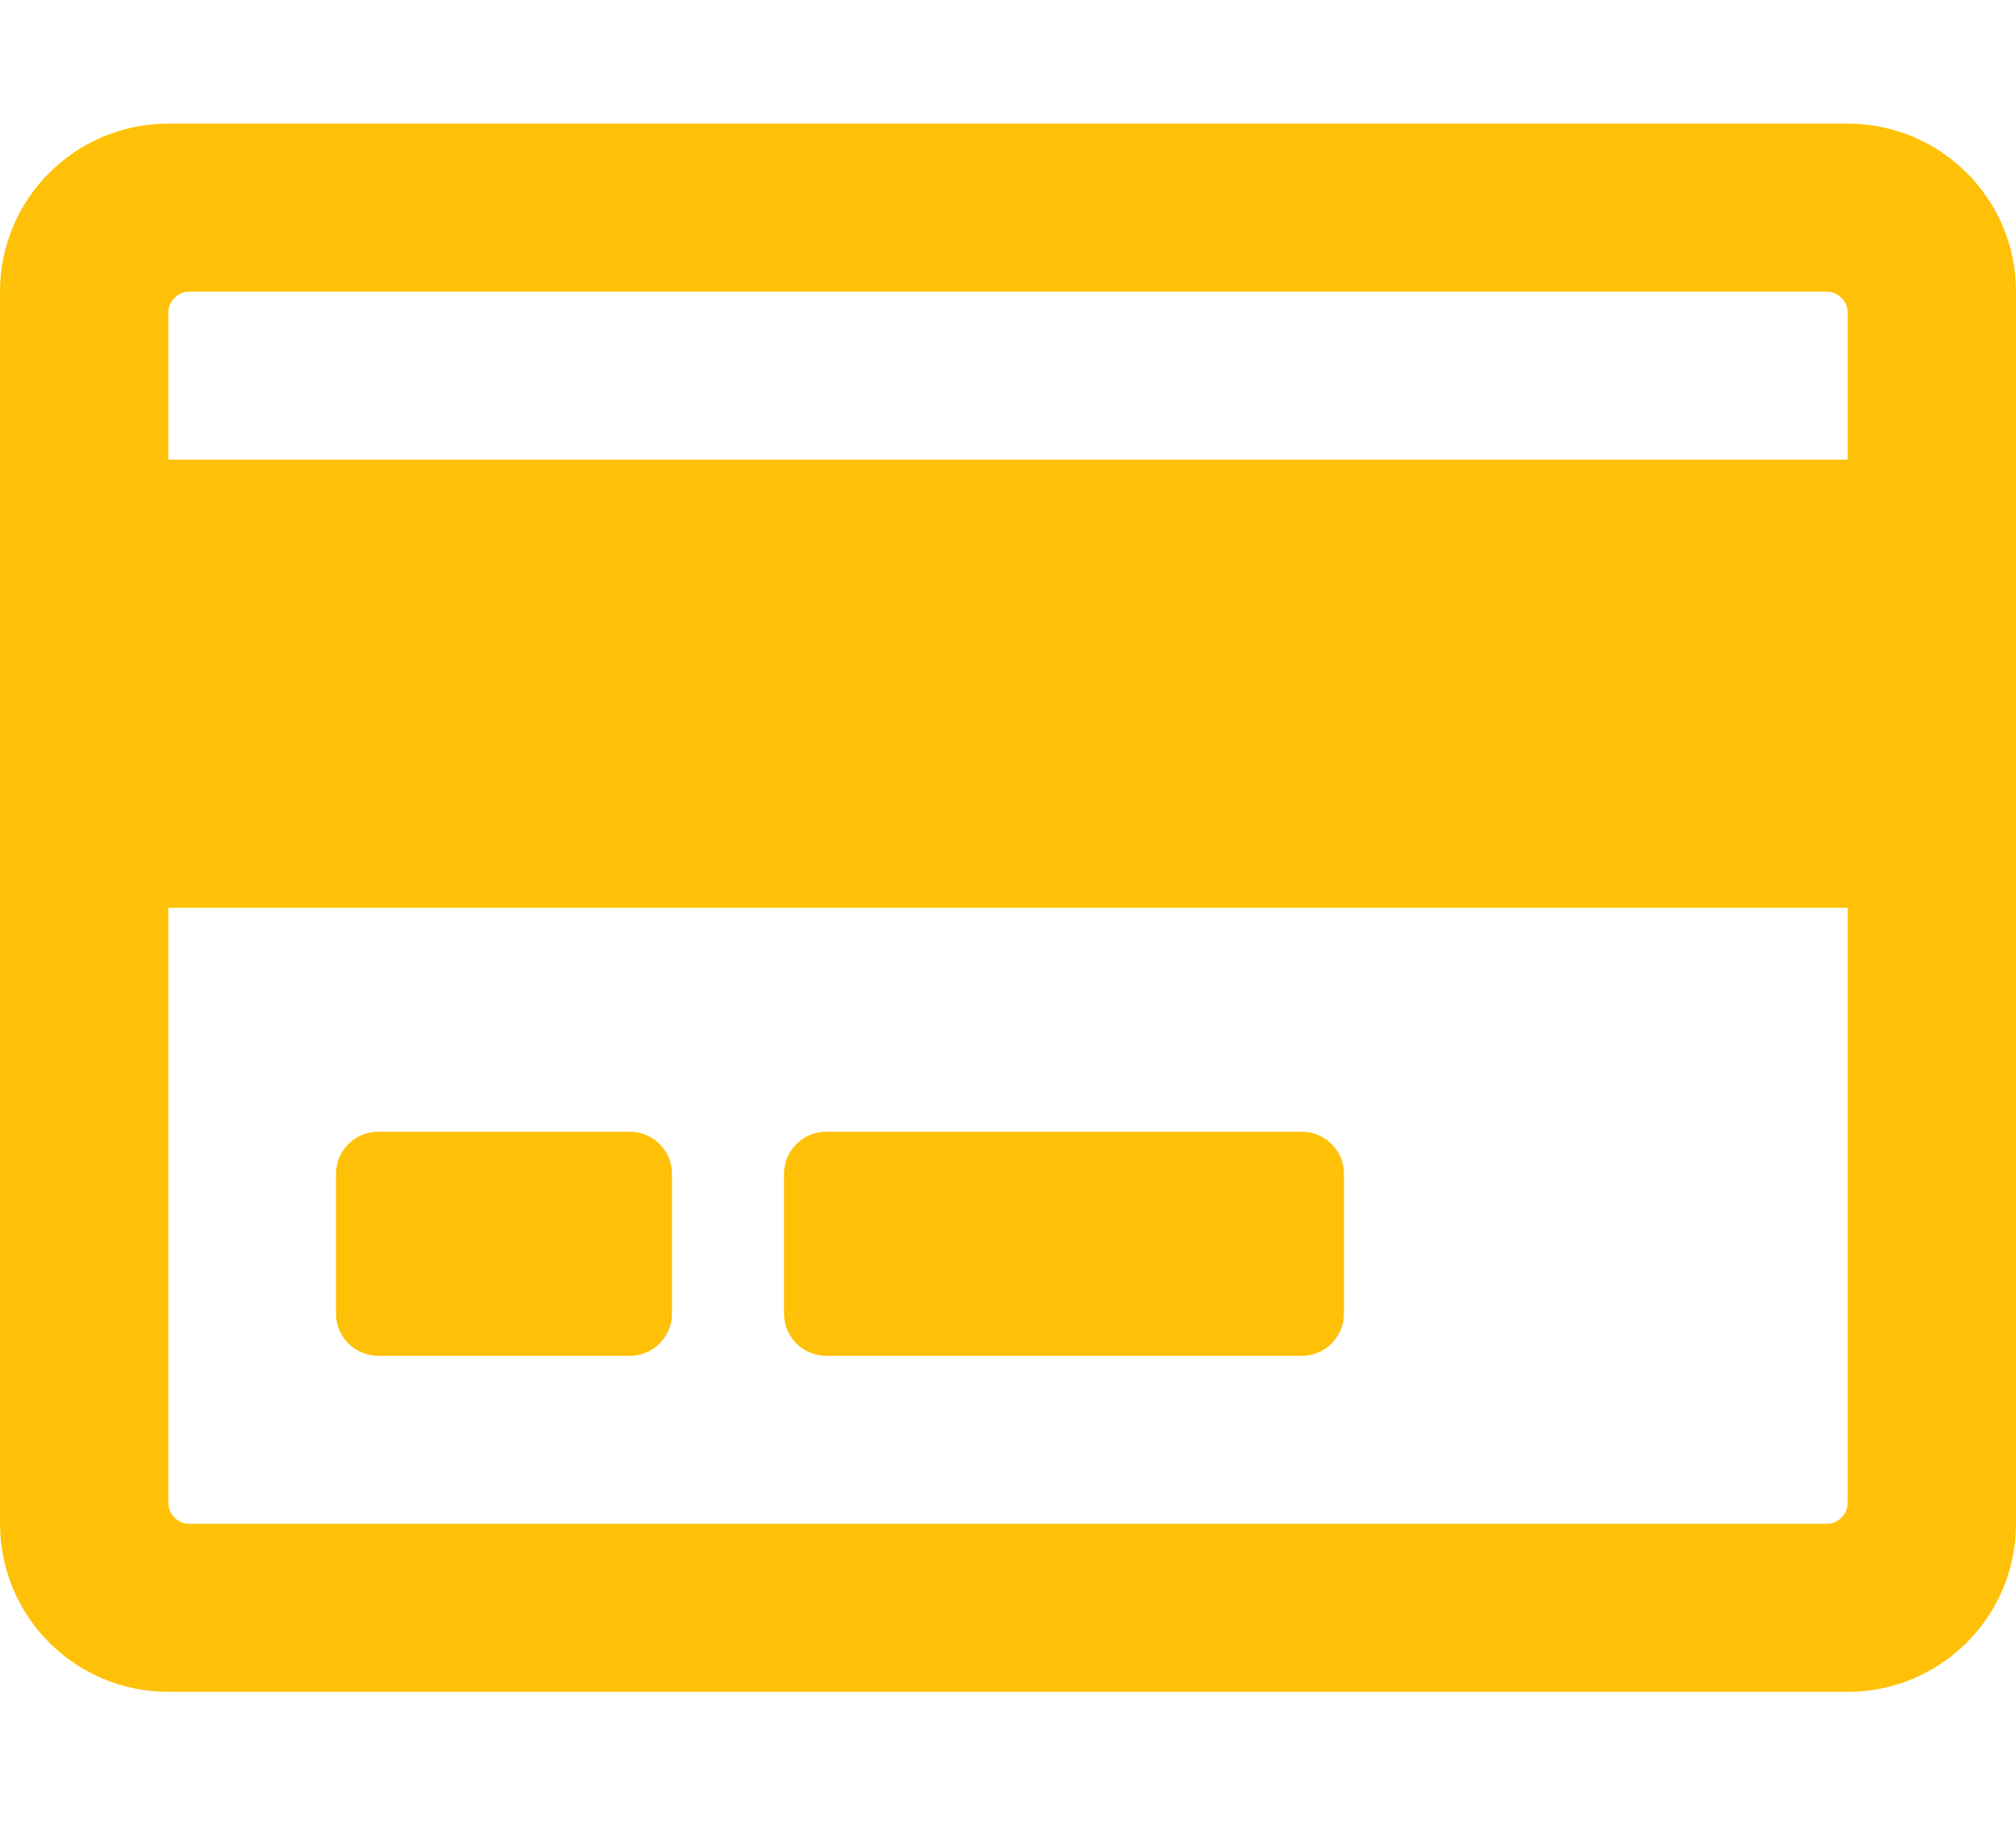 <svg width="54" height="49" viewBox="0 0 54 49" fill="none" xmlns="http://www.w3.org/2000/svg">
<path d="M49.491 3.311H4.509C2.016 3.311 0 5.326 0 7.811V40.81C0 43.295 2.016 45.31 4.509 45.31H49.491C51.984 45.31 54 43.295 54 40.81V7.811C54 5.326 51.984 3.311 49.491 3.311ZM5.072 7.811H48.928C49.237 7.811 49.491 8.064 49.491 8.373V12.31H4.509V8.373C4.509 8.064 4.763 7.811 5.072 7.811ZM48.928 40.81H5.072C4.763 40.81 4.509 40.557 4.509 40.248V24.311H49.491V40.248C49.491 40.557 49.237 40.81 48.928 40.81ZM18 31.436V35.185C18 35.804 17.494 36.31 16.875 36.31H10.125C9.506 36.31 9 35.804 9 35.185V31.436C9 30.817 9.506 30.311 10.125 30.311H16.875C17.494 30.311 18 30.817 18 31.436ZM36 31.436V35.185C36 35.804 35.494 36.31 34.875 36.31H22.125C21.506 36.31 21 35.804 21 35.185V31.436C21 30.817 21.506 30.311 22.125 30.311H34.875C35.494 30.311 36 30.817 36 31.436Z" fill="#FFC107"/>
</svg>

